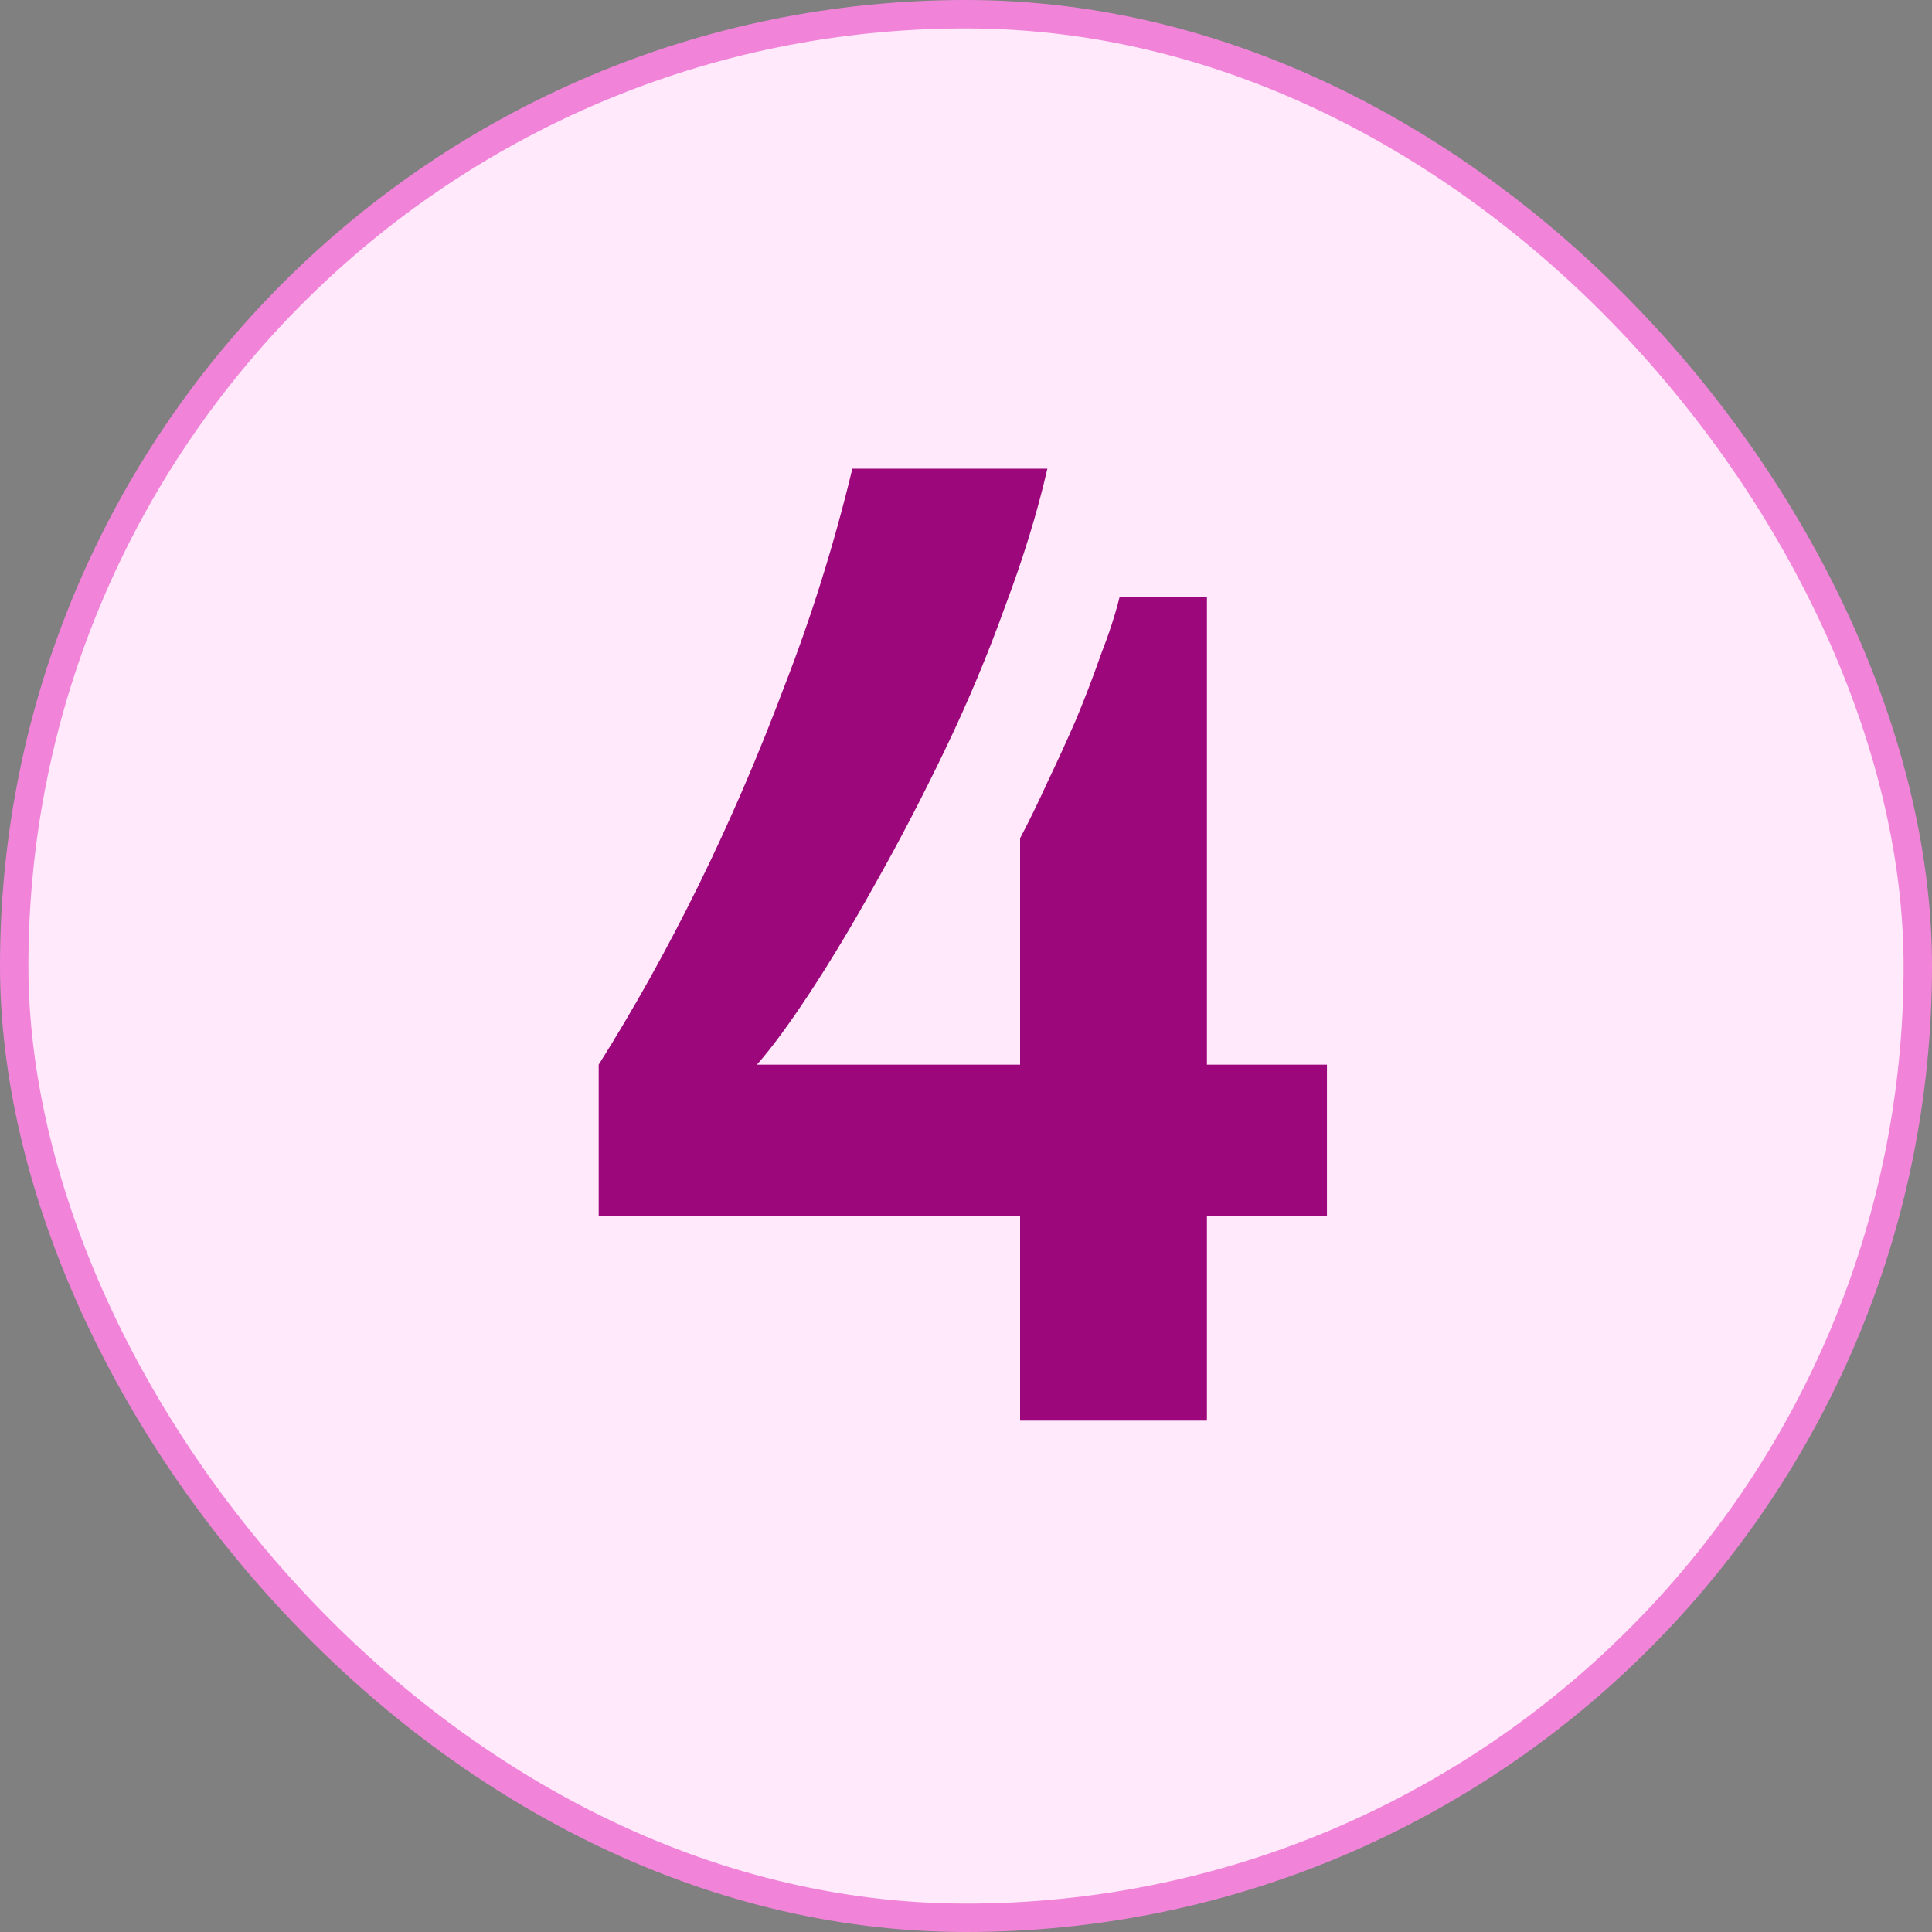 <svg width="68" height="68" viewBox="0 0 68 68" fill="none" xmlns="http://www.w3.org/2000/svg">
<rect x="0" y="0" width="68" height="68" fill="#808080" stroke="none"/>
<rect x="0.5" y="0.5" width="67" height="67" rx="33.5" fill="#FFE9FA"/>
<rect x="0.5" y="0.5" width="67" height="67" rx="33.5" stroke="#F184D9"/>
<path d="M35.904 50V42.8H21.072V37.472C22.32 35.488 23.488 33.392 24.576 31.184C25.664 28.976 26.672 26.64 27.6 24.176C28.56 21.712 29.36 19.152 30 16.496H36.864C36.512 18.032 36.016 19.648 35.376 21.344C34.768 23.04 34.064 24.72 33.264 26.384C32.464 28.048 31.648 29.616 30.816 31.088C30.016 32.528 29.248 33.808 28.512 34.928C27.776 36.048 27.152 36.896 26.64 37.472H35.904V29.504C36.224 28.896 36.544 28.24 36.864 27.536C37.216 26.8 37.552 26.064 37.872 25.328C38.192 24.56 38.48 23.808 38.736 23.072C39.024 22.336 39.248 21.648 39.408 21.008H42.48V37.472H46.704V42.8H42.48V50H35.904Z" fill="#9C077C"/>
</svg>
